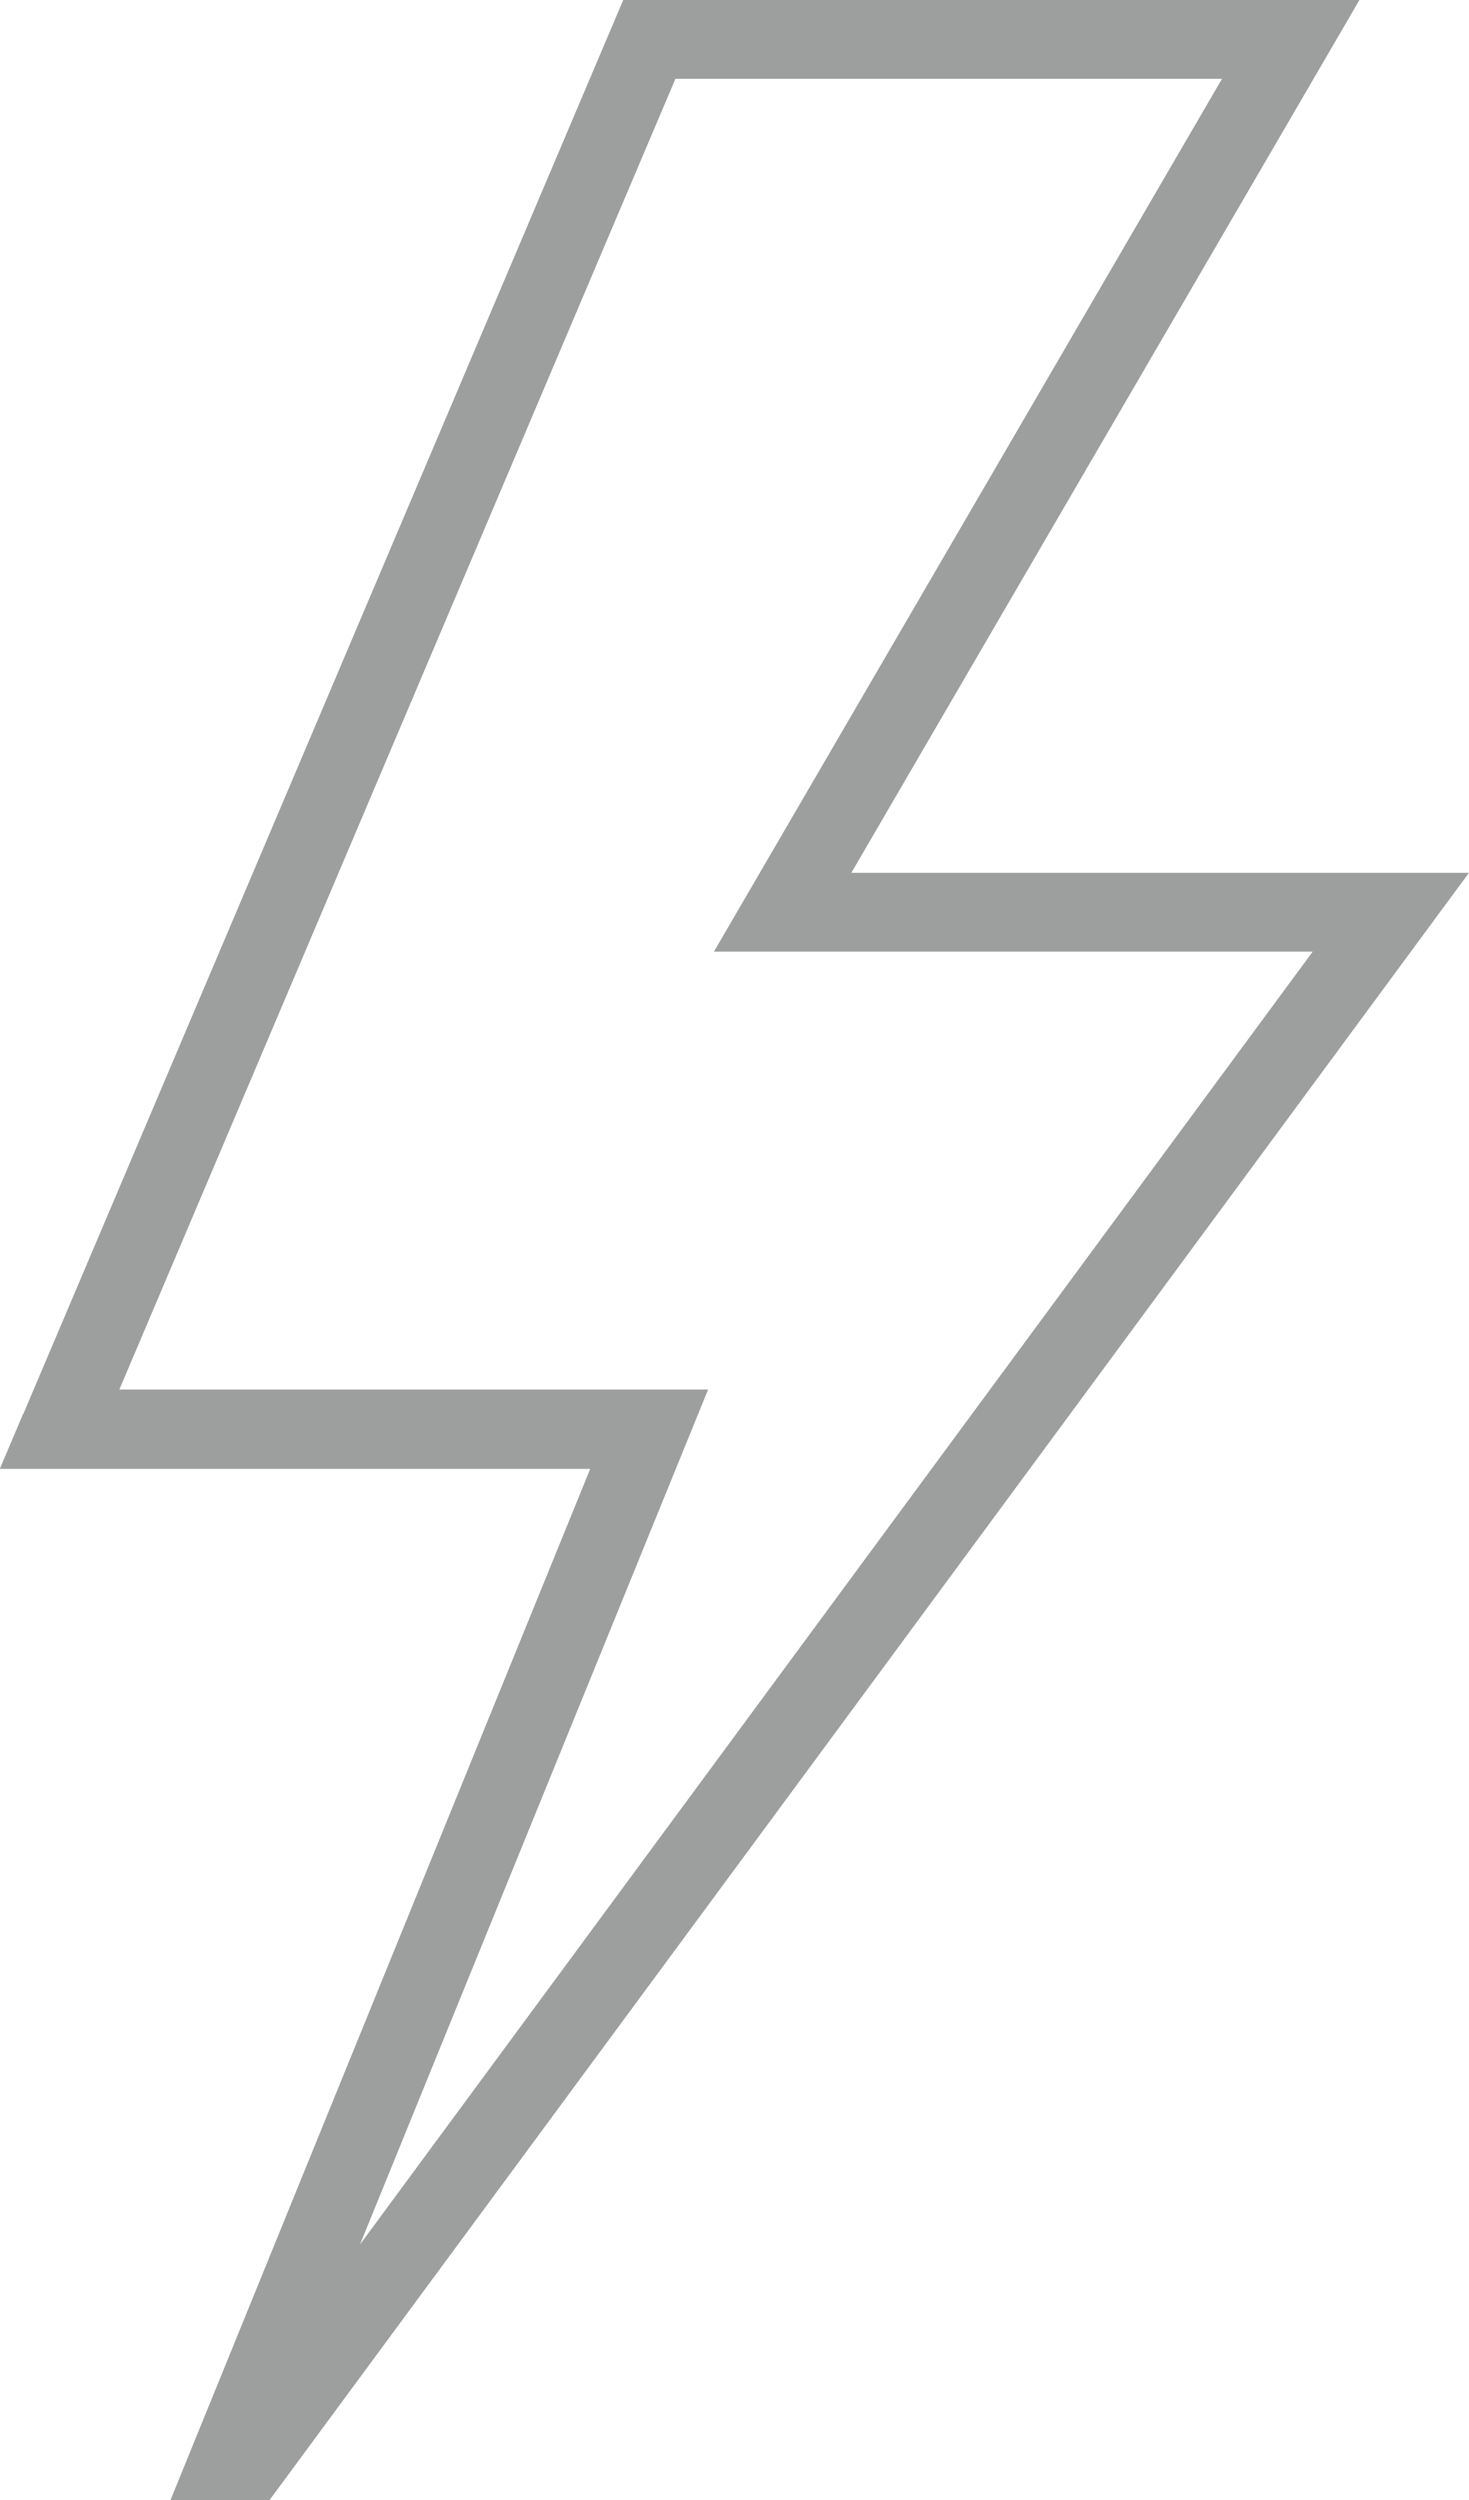 <?xml version="1.0" encoding="UTF-8"?>
<!DOCTYPE svg PUBLIC "-//W3C//DTD SVG 1.1//EN" "http://www.w3.org/Graphics/SVG/1.1/DTD/svg11.dtd">
<!-- Creator: CorelDRAW 2021 (64-Bit) -->
<svg xmlns="http://www.w3.org/2000/svg" xml:space="preserve" width="7.863mm" height="13.38mm" version="1.1" style="shape-rendering:geometricPrecision; text-rendering:geometricPrecision; image-rendering:optimizeQuality; fill-rule:evenodd; clip-rule:evenodd"
viewBox="0 0 63.17 107.5"
 xmlns:xlink="http://www.w3.org/1999/xlink"
 xmlns:xodm="http://www.corel.com/coreldraw/odm/2003">
 <defs>
  <style type="text/css">
   <![CDATA[
    .fil0 {fill:#9D9E9E;fill-rule:nonzero}
   ]]>
  </style>
 </defs>
 <g id="Слой_x0020_1">
  <path class="fil0" d="M1 60.8l25.8 -60.8 31.66 0 -21.85 37.53 26.56 0c-17.19,23.33 -34.38,46.65 -51.58,69.97l-4.26 0 18.05 -44.34 -25.39 0 1 -2.36zm28.04 -57.4l-23.91 56.35 25.32 0 -14.97 36.76 40.97 -55.59 -25.75 0 21.85 -37.53 -23.52 0z"/>
 </g>
</svg>
